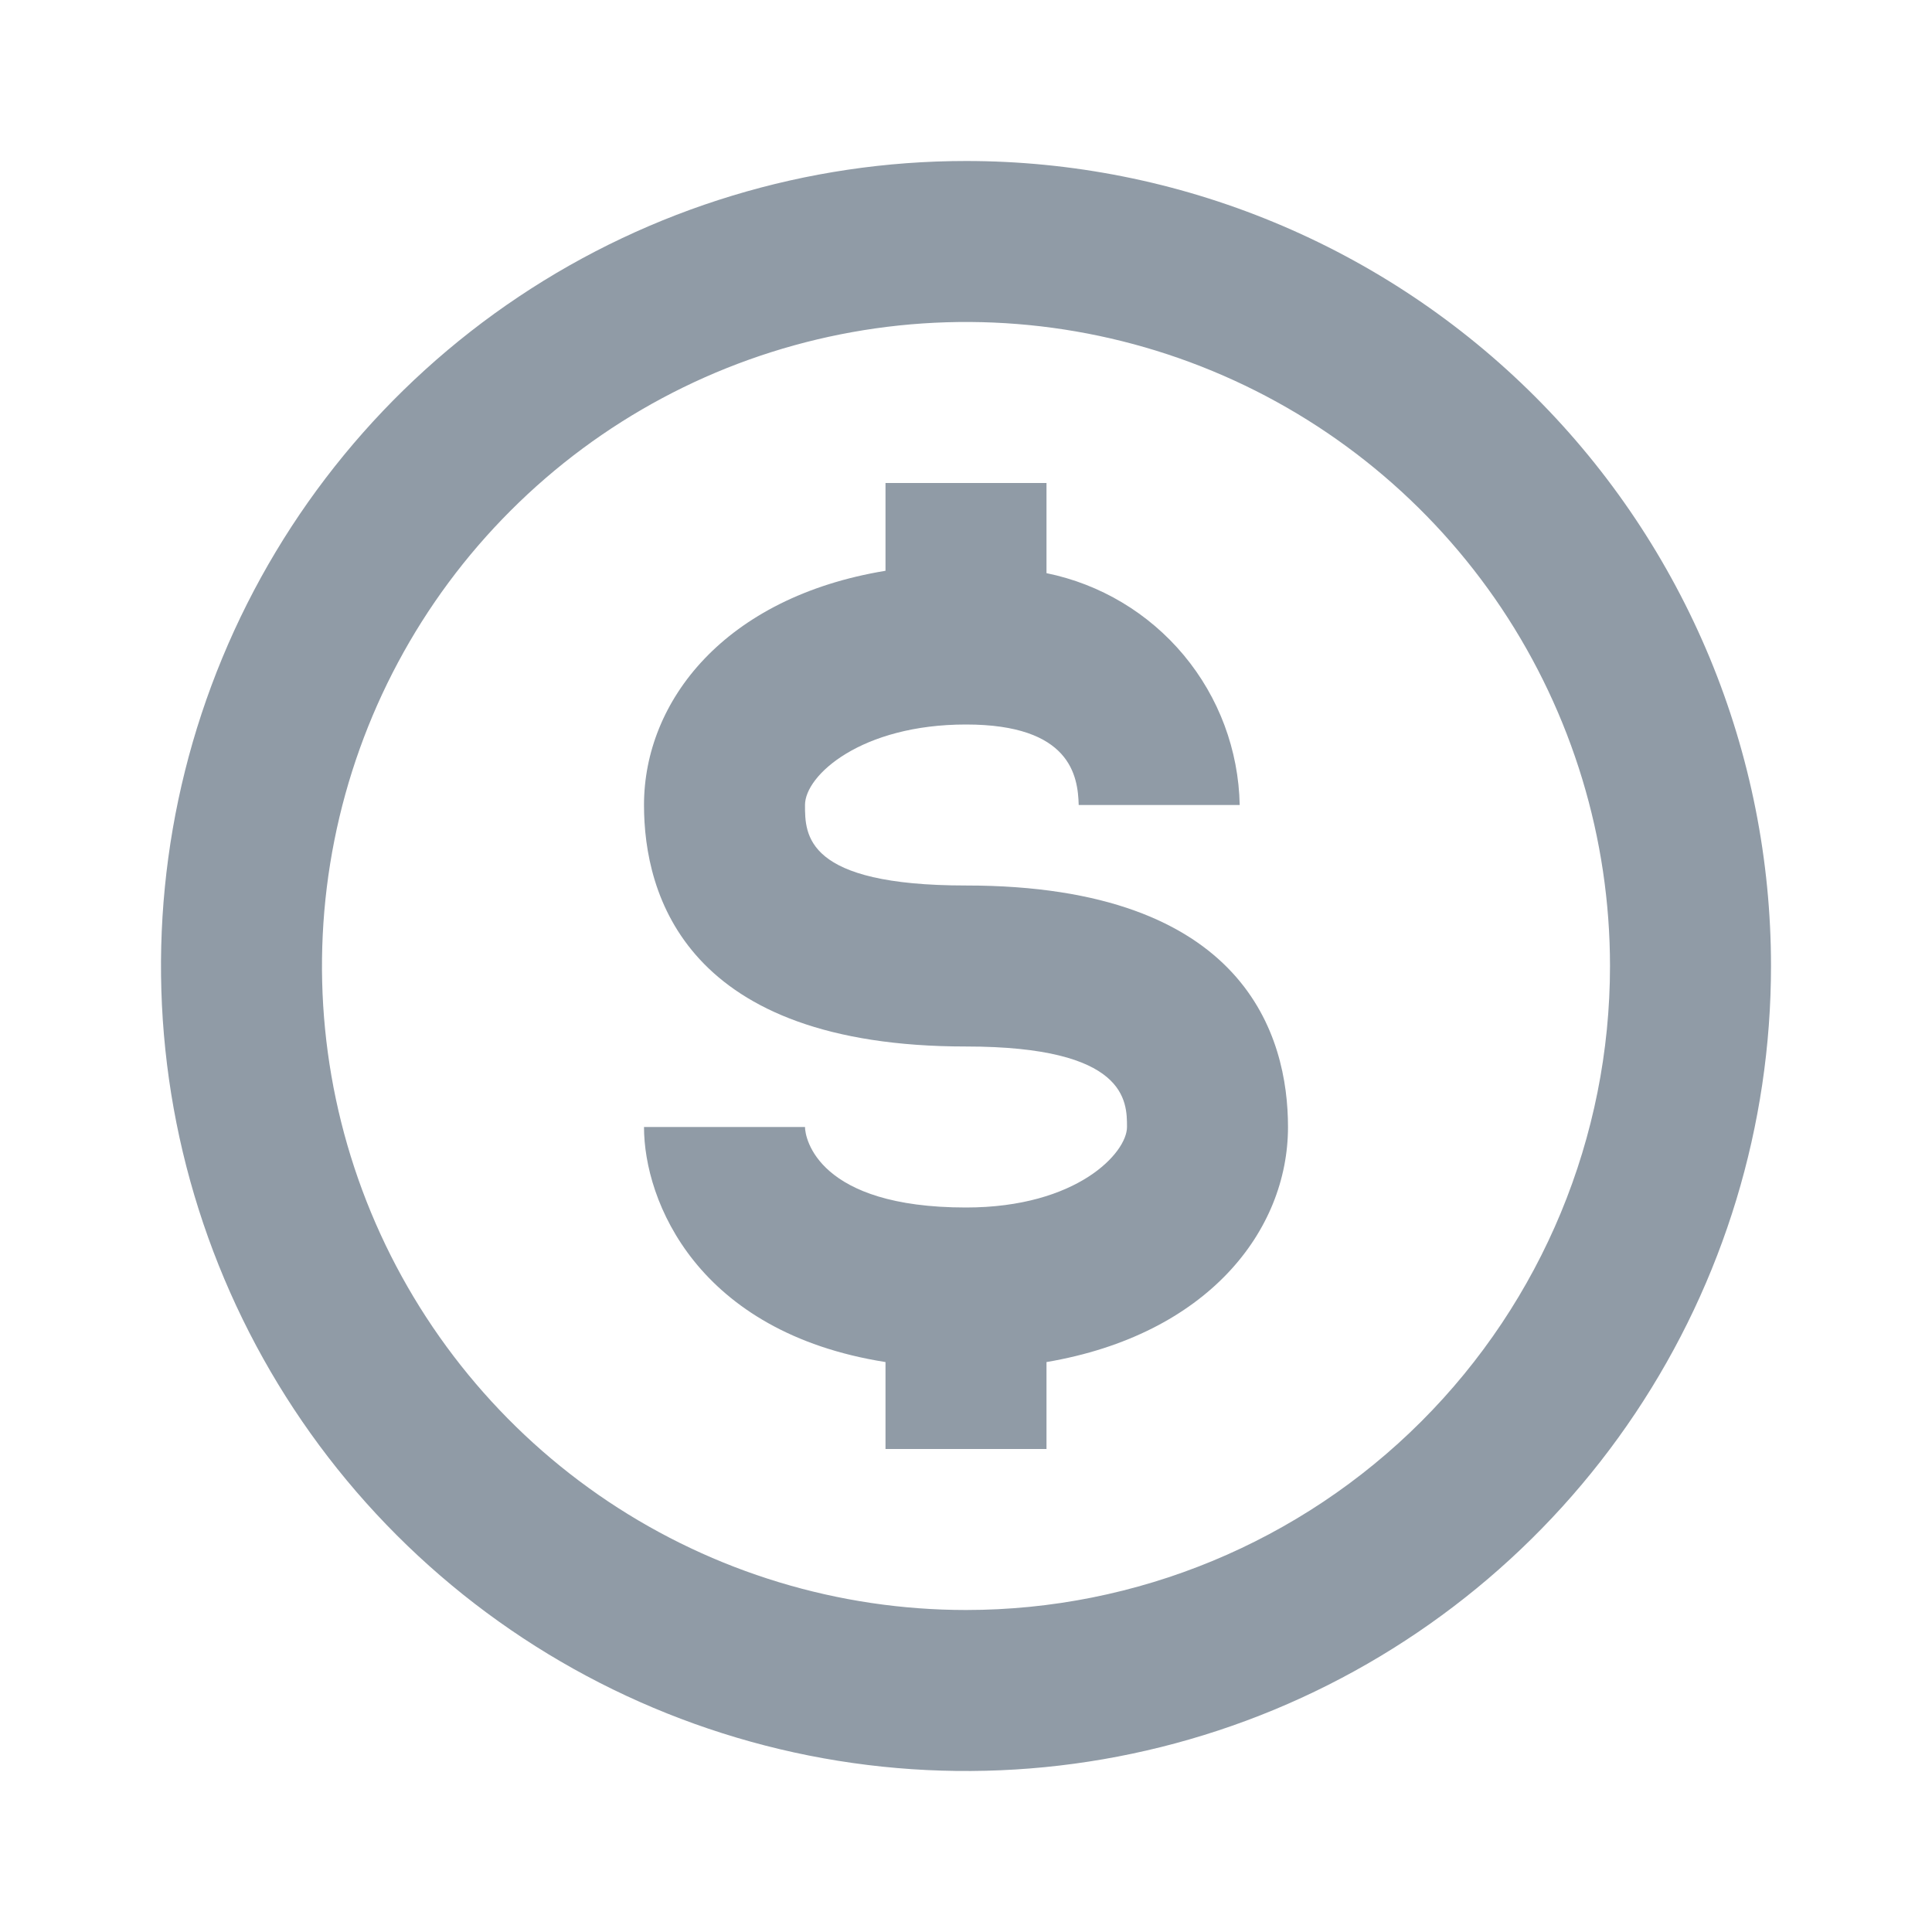 <svg width="30" height="30" viewBox="0 0 30 30" fill="none" xmlns="http://www.w3.org/2000/svg">
<path d="M15 2.5C12.528 2.5 10.111 3.233 8.055 4.607C6 5.98 4.398 7.932 3.452 10.216C2.505 12.501 2.258 15.014 2.74 17.439C3.223 19.863 4.413 22.091 6.161 23.839C7.909 25.587 10.137 26.777 12.561 27.26C14.986 27.742 17.5 27.495 19.784 26.549C22.068 25.602 24.02 24 25.393 21.945C26.767 19.889 27.5 17.472 27.5 15C27.5 13.358 27.177 11.733 26.549 10.216C25.92 8.7 25 7.322 23.839 6.161C22.678 5 21.3 4.08 19.784 3.452C18.267 2.823 16.642 2.5 15 2.5ZM15 25C13.022 25 11.089 24.413 9.444 23.315C7.8 22.216 6.518 20.654 5.761 18.827C5.004 17 4.806 14.989 5.192 13.049C5.578 11.109 6.53 9.327 7.929 7.929C9.327 6.53 11.109 5.578 13.049 5.192C14.989 4.806 17 5.004 18.827 5.761C20.654 6.518 22.216 7.8 23.315 9.444C24.413 11.089 25 13.022 25 15C25 17.652 23.946 20.196 22.071 22.071C20.196 23.946 17.652 25 15 25Z" fill="#32475C" fill-opacity="0.54"/>
<path d="M15 13.75C12.5 13.75 12.5 12.963 12.5 12.5C12.5 12.037 13.375 11.25 15 11.25C16.625 11.25 16.738 12.05 16.75 12.5H19.25C19.233 11.648 18.927 10.828 18.382 10.174C17.836 9.519 17.084 9.07 16.25 8.9V7.5H13.75V8.863C11.25 9.275 10 10.887 10 12.5C10 13.9 10.65 16.25 15 16.25C17.5 16.25 17.5 17.1 17.5 17.5C17.5 17.9 16.725 18.75 15 18.75C12.7 18.75 12.5 17.675 12.5 17.5H10C10 18.65 10.825 20.688 13.75 21.15V22.5H16.25V21.15C18.75 20.725 20 19.113 20 17.5C20 16.1 19.35 13.75 15 13.75Z" fill="#32475C" fill-opacity="0.54"/>
</svg>

